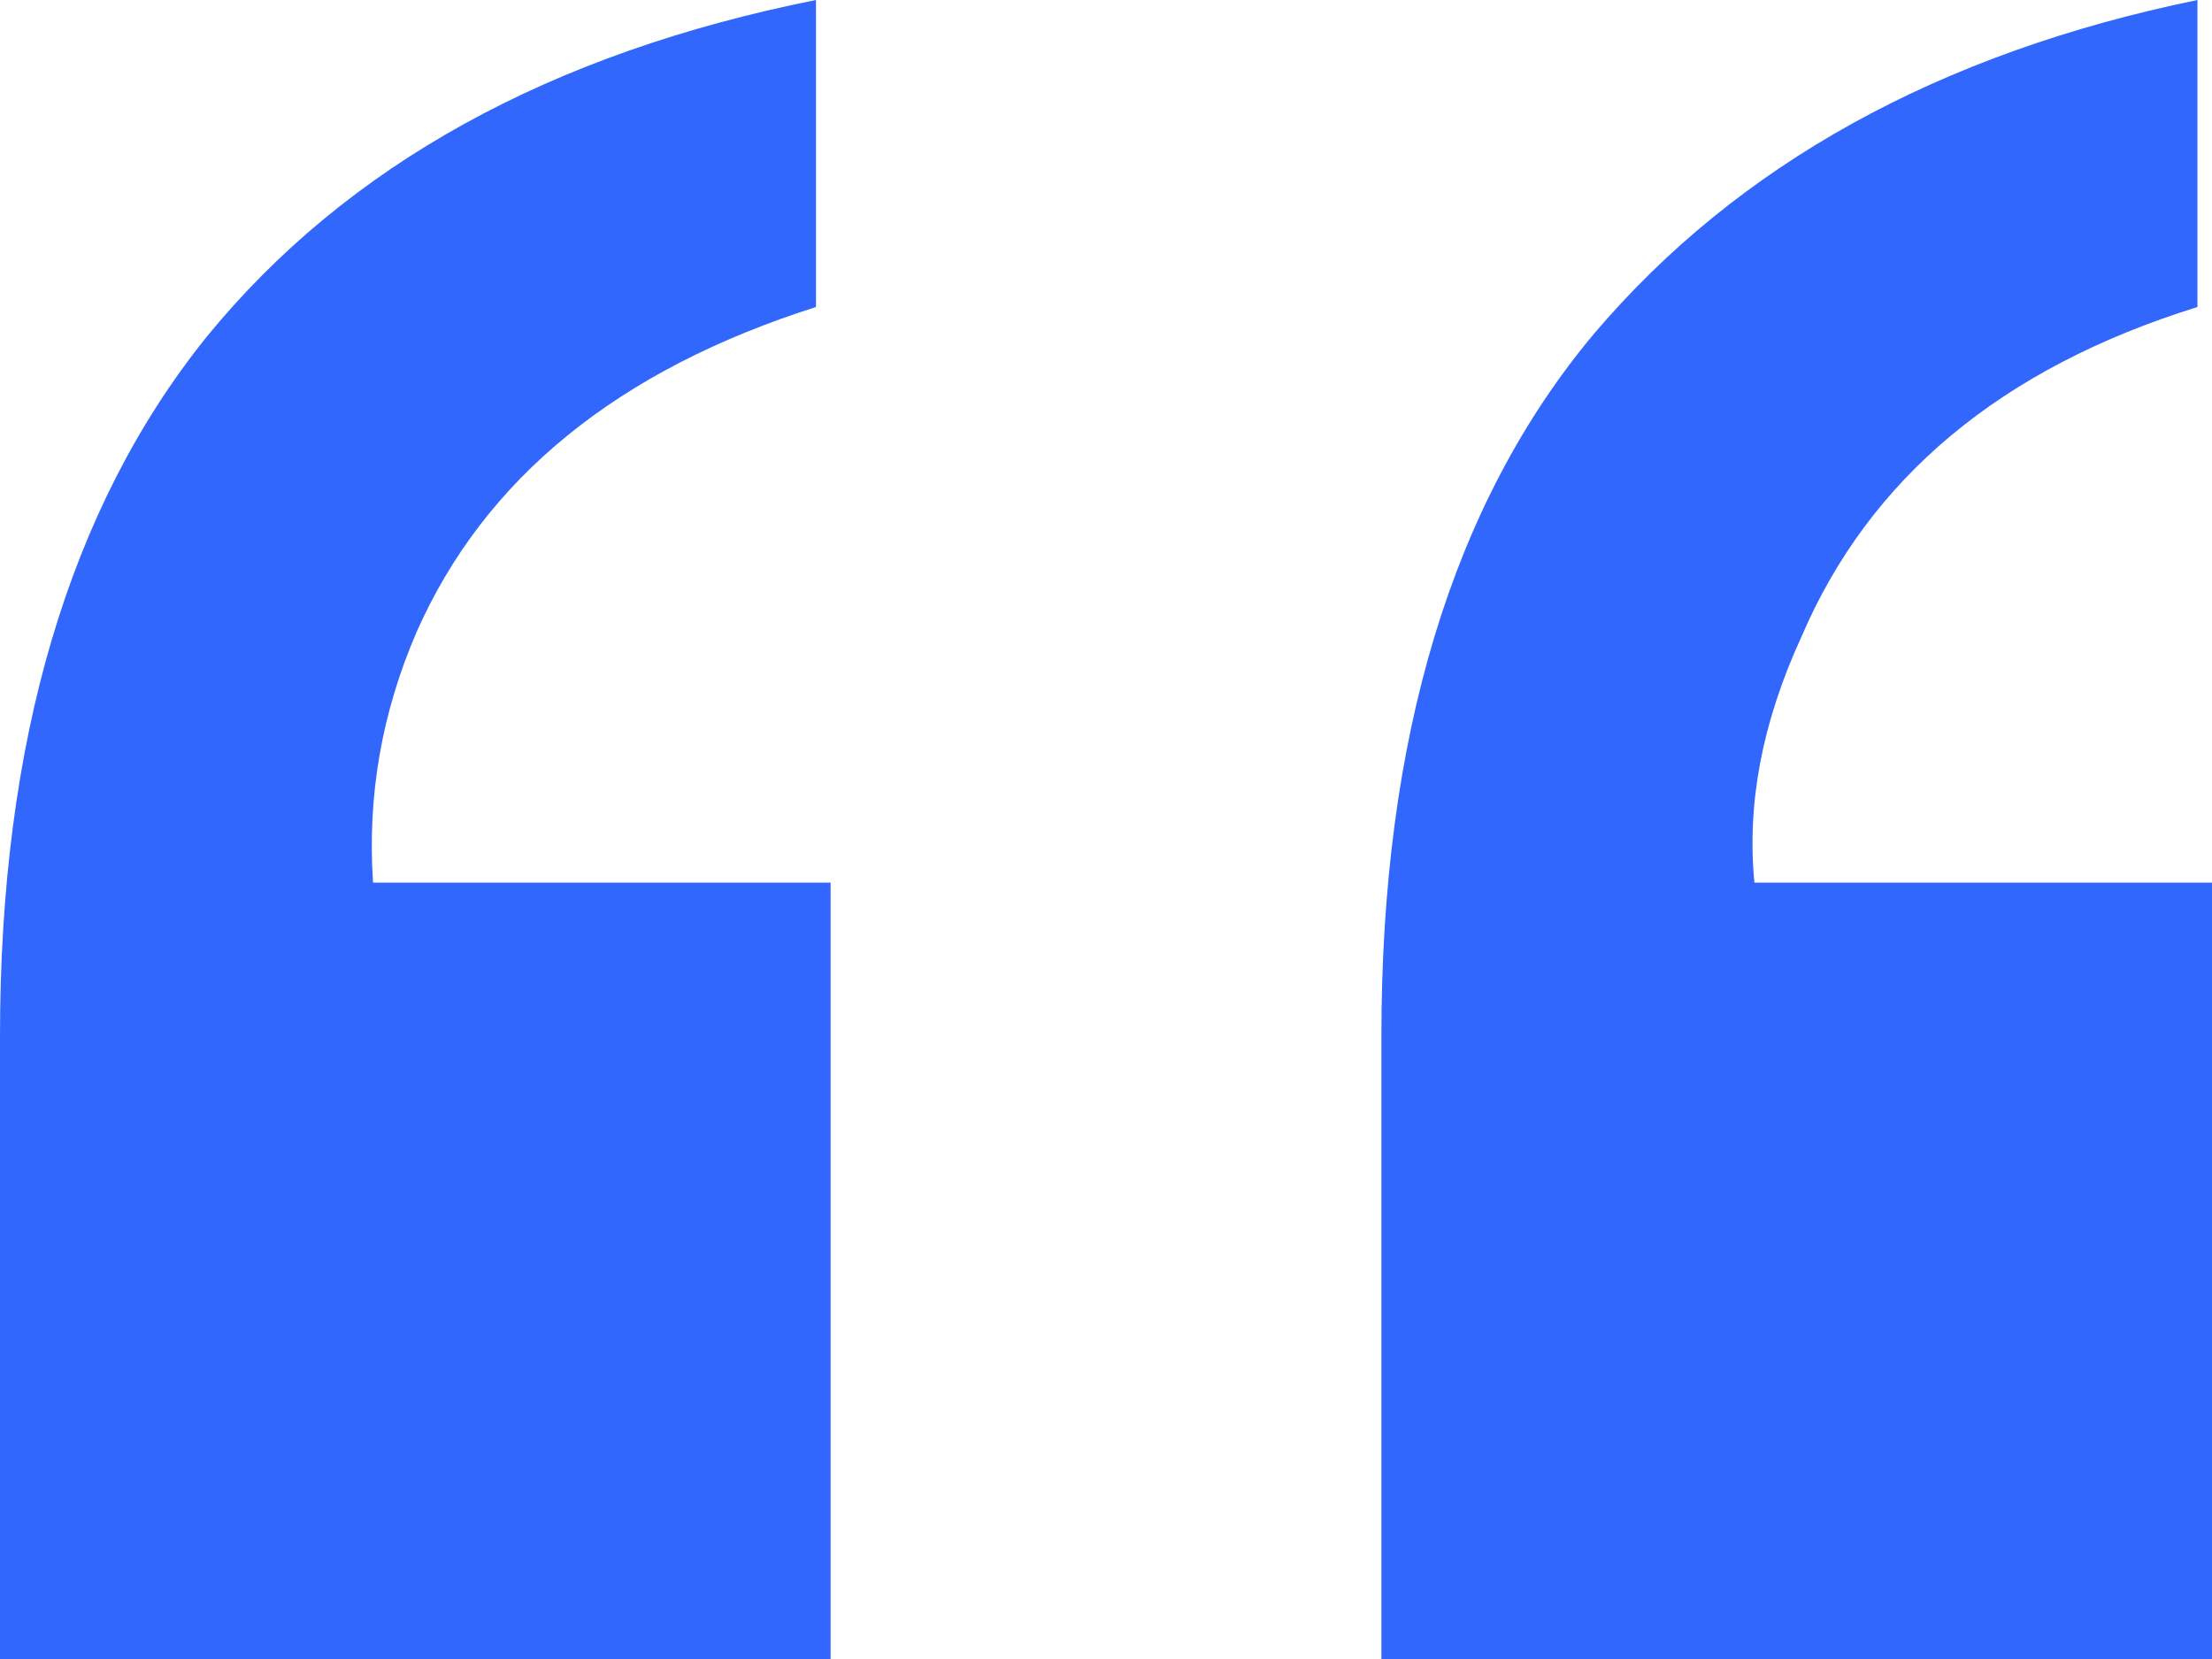 <svg width="48" height="36" viewBox="0 0 48 36" fill="none" xmlns="http://www.w3.org/2000/svg">
<path id="Preheader" d="M0 36V22.484C0 16.078 1.497 11.018 4.49 7.302C7.526 3.587 11.931 1.153 17.707 0V6.662C13.407 8.028 10.519 10.377 9.043 13.708C8.285 15.459 7.968 17.274 8.095 19.153H18.024V36H0ZM47.684 6.662C43.426 7.986 40.559 10.377 39.083 13.836C38.24 15.673 37.903 17.445 38.071 19.153H48V36H29.976V22.484C29.976 15.993 31.515 10.911 34.593 7.238C37.713 3.566 42.076 1.153 47.684 0V6.662Z" fill="#3167FC"/>
</svg>
